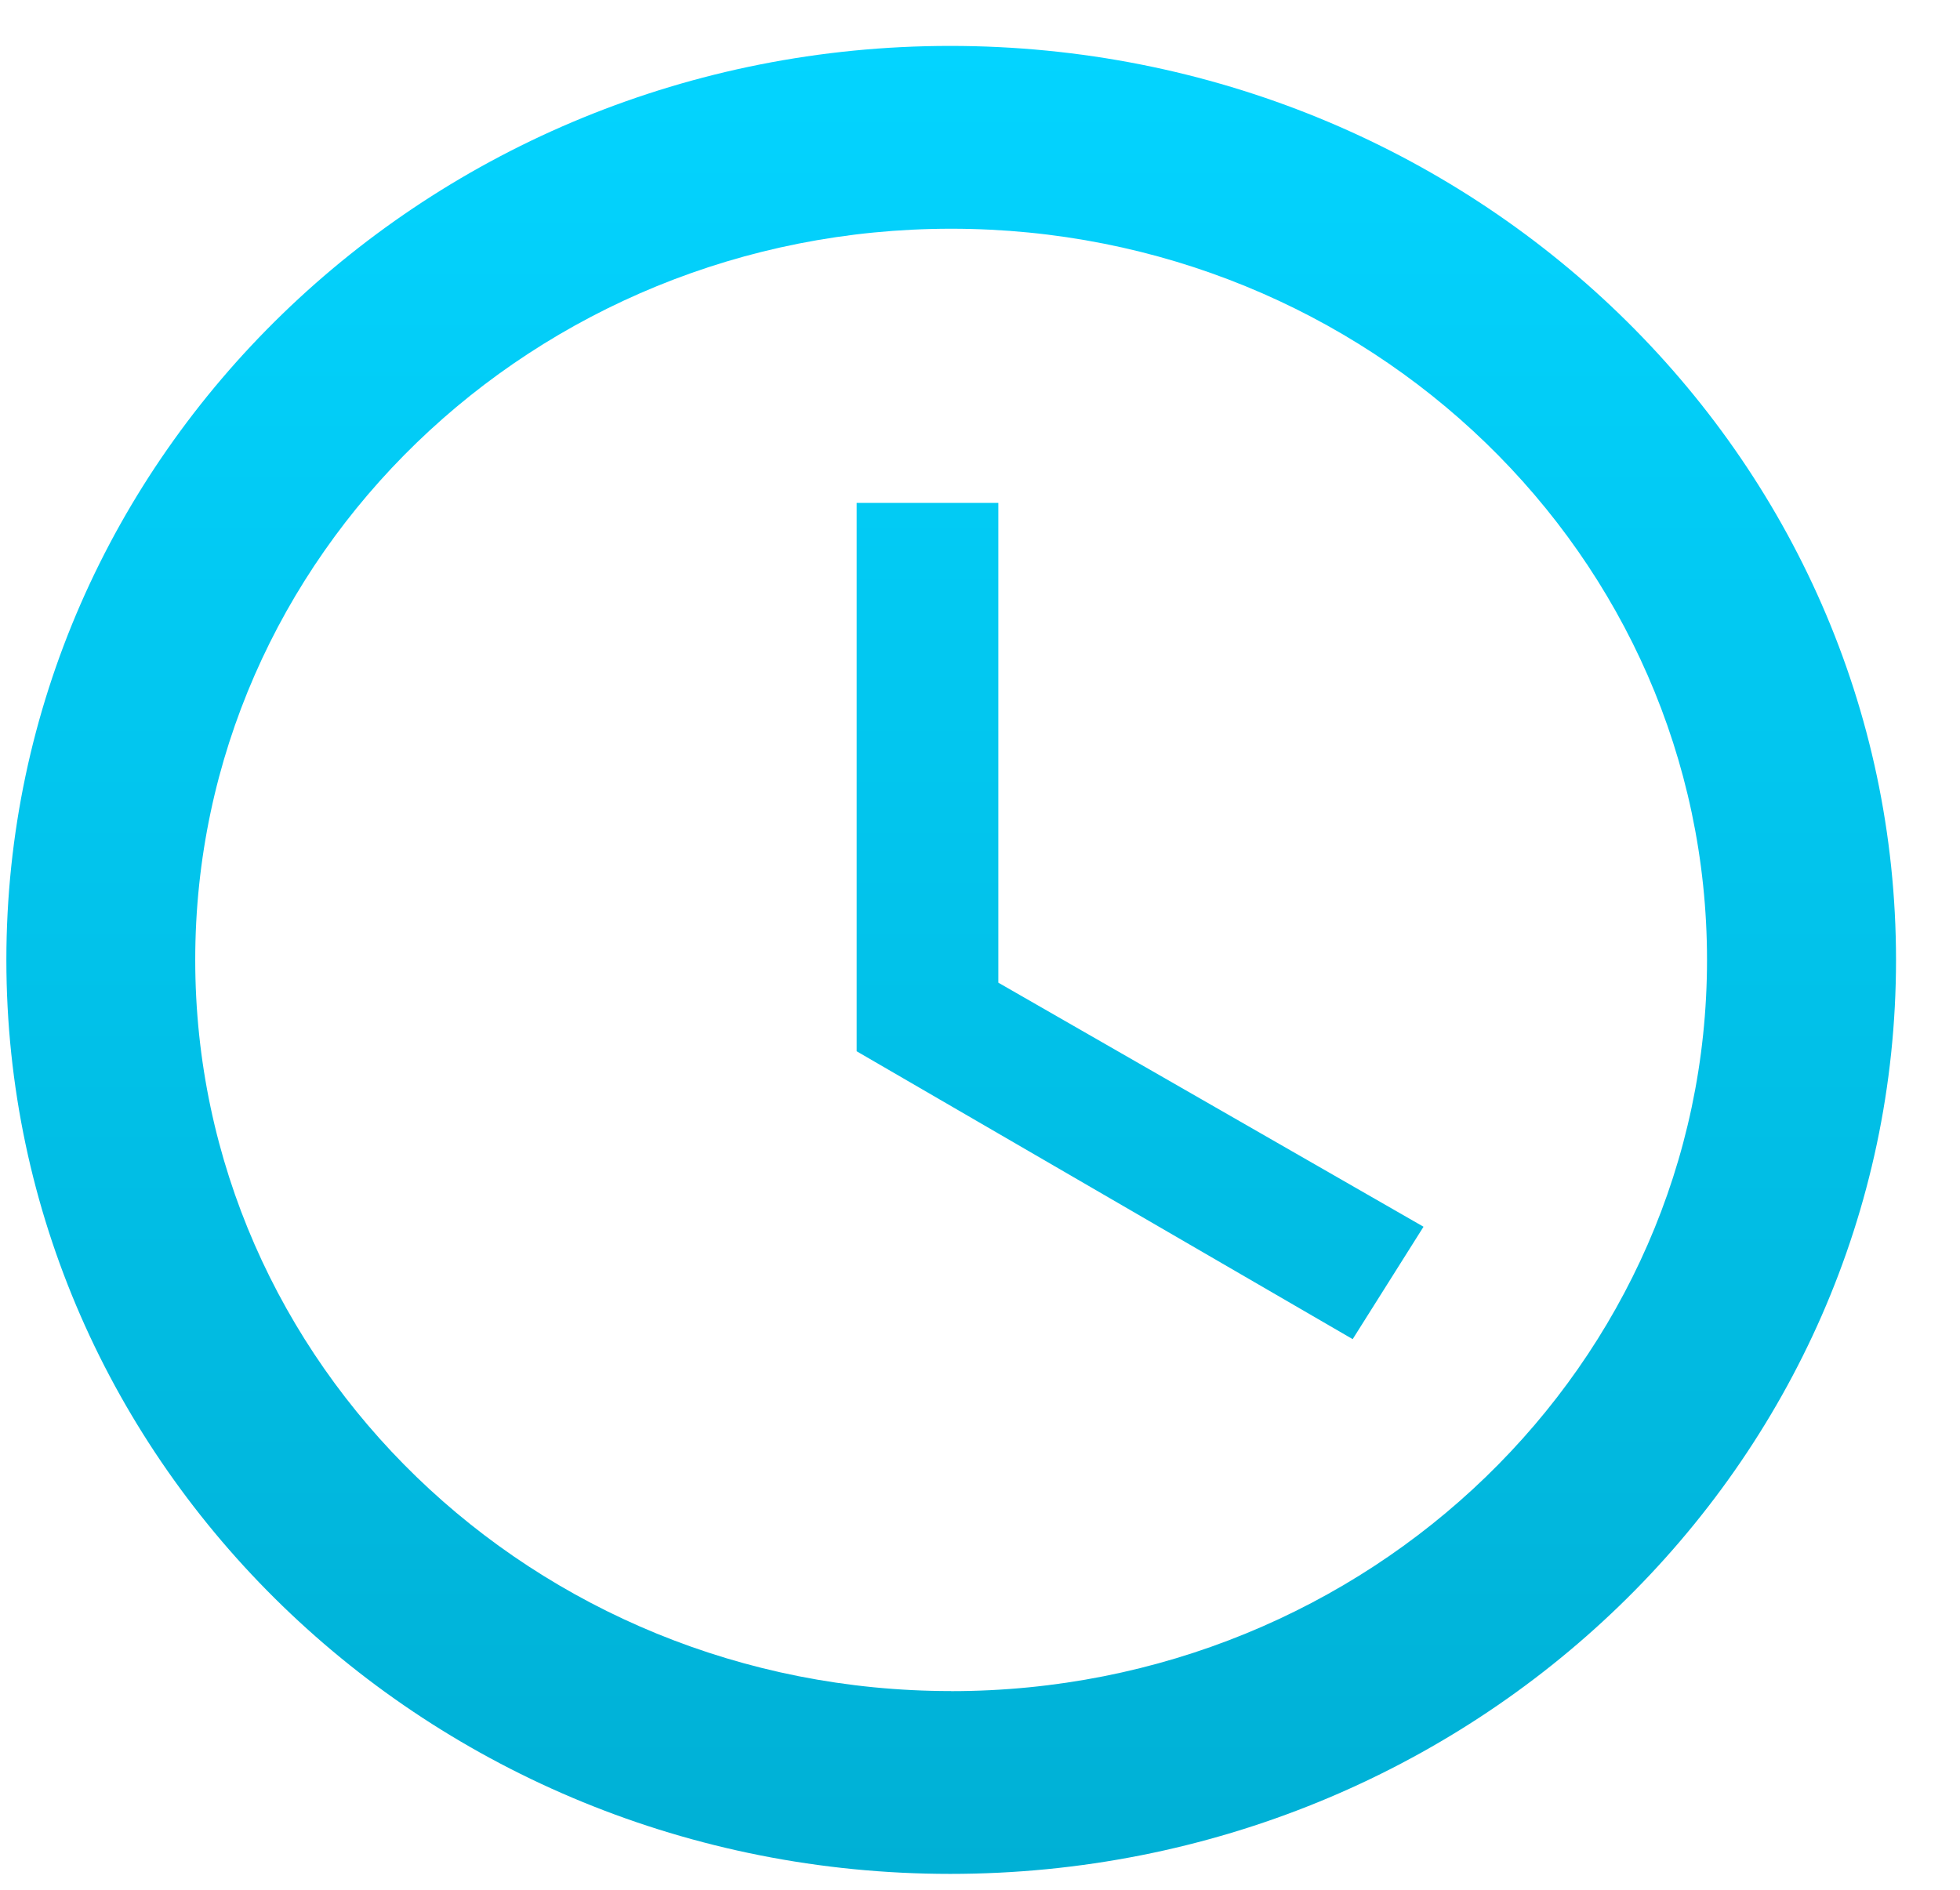 <svg xmlns="http://www.w3.org/2000/svg" width="28" height="27" fill="none"  xmlns:v="https://vecta.io/nano"><path d="M13.574.656C6.124.656.091 6.506.091 13.715s6.033 13.058 13.484 13.058c7.464 0 13.511-5.85 13.511-13.058S21.038.656 13.574.656zm.013 23.505c-5.966 0-10.798-4.675-10.798-10.447S7.622 3.268 13.588 3.268s10.798 4.675 10.798 10.447-4.832 10.447-10.798 10.447zm.675-16.976h-2.024v7.835l7.086 4.113 1.012-1.606-6.074-3.487V7.185z" fill="url(#A)"/><defs><linearGradient id="A" x1="13.588" y1=".656" x2="13.588" y2="26.773" gradientUnits="userSpaceOnUse"><stop stop-color="#03d4ff"/><stop offset="1" stop-color="#00b0d5"/></linearGradient></defs></svg>
